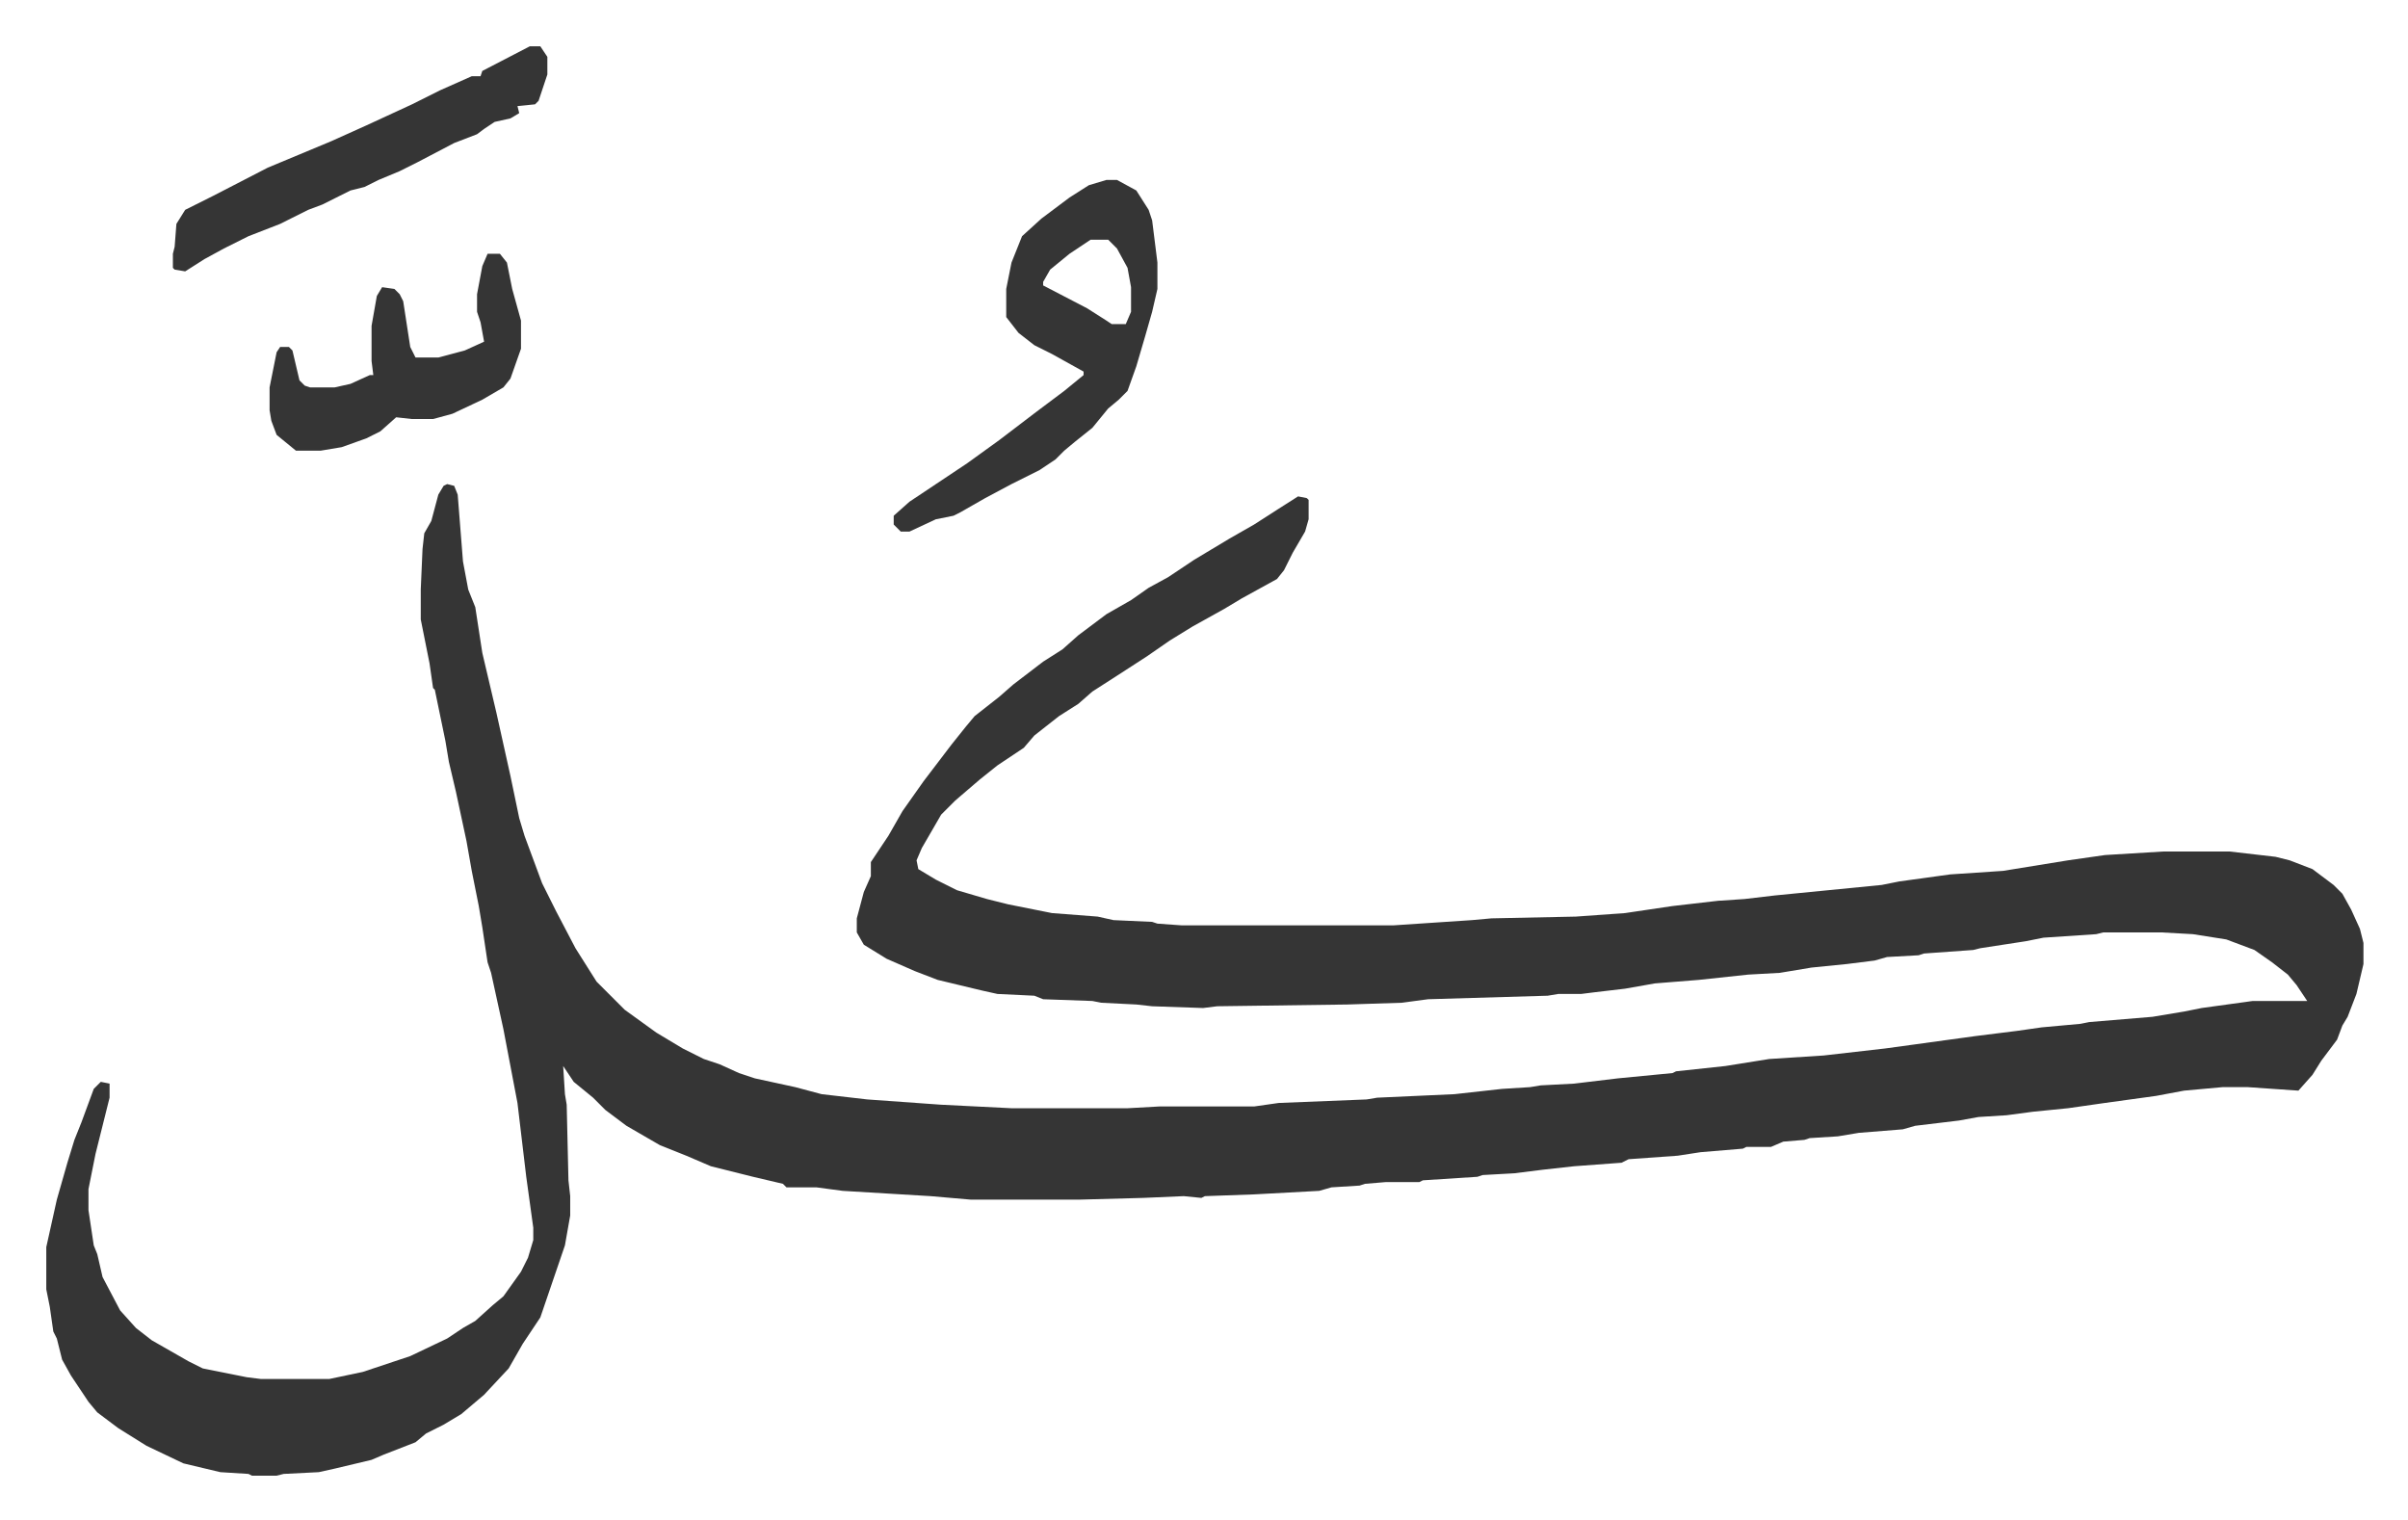 <svg xmlns="http://www.w3.org/2000/svg" role="img" viewBox="-26.34 293.66 1369.68 864.68"><path fill="#353535" id="rule_normal" d="M228 569l4 1 2 5 3 38 3 16 4 10 4 26 8 34 8 36 5 24 3 10 10 27 8 16 11 21 12 19 16 16 18 13 15 9 12 6 9 3 11 5 9 3 23 5 15 4 26 3 42 3 40 2h66l18-1h54l14-2 50-2 6-1 44-2 27-3 16-1 6-1 19-1 25-3 31-3 2-1 28-3 25-4 31-2 35-4 51-7 24-3 14-2 22-2 5-1 36-3 18-3 10-2 29-4h31l-6-9-5-6-9-7-10-7-16-6-19-3-18-1h-33l-4 1-30 2-10 2-26 4-4 1-28 2-3 1-18 1-7 2-16 2-20 2-18 3-18 1-28 3-25 2-17 3-17 2-8 1h-13l-6 1-68 2-15 2-31 1-74 1-8 1-29-1-9-1-20-1-5-1-28-1-5-2-21-1-9-2-25-6-13-5-16-7-13-8-4-7v-8l4-15 4-9v-8l10-15 8-14 12-17 16-21 8-10 5-6 14-11 8-7 17-13 11-7 9-8 16-12 14-8 10-7 11-6 15-10 20-12 14-8 14-9 11-7 5 1 1 1v11l-2 7-7 12-5 10-4 5-20 11-10 6-18 10-13 8-13 9-17 11-14 9-8 7-11 7-14 11-6 7-15 10-10 8-14 12-8 8-11 19-3 7 1 5 10 6 12 6 17 5 12 3 25 5 26 2 9 2 22 1 3 1 14 1h120l45-3 11-1 48-1 28-2 27-4 26-3 15-1 17-2 61-6 10-2 29-4 30-2 37-6 21-3 33-2h38l26 3 8 2 13 5 12 9 5 5 5 9 5 11 2 8v12l-4 17-5 13-3 5-3 8-9 12-5 8-8 9-29-2h-14l-22 2-16 3-29 4-21 3-20 2-15 2-16 1-11 2-25 3-7 2-25 2-12 2-16 1-3 1-12 1-7 3h-14l-2 1-24 2-13 2-28 2-4 2-27 2-18 2-16 2-18 1-3 1-31 2-2 1h-19l-12 1-3 1-16 1-7 2-37 2-28 1-2 1-10-1-23 1-37 1h-61l-23-2-50-3-15-2h-17l-2-2-17-4-24-6-14-6-15-6-19-11-12-9-7-7-11-9-6-9 1 16 1 6 1 43 1 9v11l-3 17-14 41-10 15-8 14-14 15-13 11-10 6-10 5-6 5-18 7-7 3-21 5-9 2-20 1-4 1h-14l-2-1-16-1-21-5-21-10-16-10-12-9-5-6-10-15-5-9-3-12-2-4-2-14-2-10v-24l6-27 6-21 4-13 4-10 7-19 4-4 5 1v8l-8 32-4 20v12l3 20 2 5 3 13 10 19 9 10 9 7 21 12 8 4 25 5 8 1h39l19-4 27-9 21-10 9-6 7-4 10-9 6-5 10-14 4-8 3-10v-7l-4-29-5-42-4-21-4-21-7-32-2-6-3-20-2-12-4-20-3-17-6-28-4-17-2-12-6-29-1-1-2-14-5-25v-17l1-23 1-9 4-7 4-15 3-5z"/><path fill="#353535" id="rule_normal" d="M603 396h6l11 6 7 11 2 6 3 24v15l-3 13-4 14-5 17-5 14-5 5-6 5-9 11-10 8-6 5-5 5-9 6-16 8-15 8-14 8-4 2-10 2-15 7h-5l-4-4v-5l9-8 33-22 18-13 21-16 16-12 11-9v-2l-18-10-10-5-9-7-7-9v-16l3-15 6-15 11-10 16-12 11-7zm-9 34l-12 8-11 9-4 7v2l25 13 11 7 3 2h8l3-7v-14l-2-11-6-11-5-5zM275 320h6l4 6v10l-5 15-2 2-10 1 1 4-5 3-9 2-6 4-4 3-13 5-21 11-10 5-12 5-8 4-8 2-16 8-8 3-16 8-18 7-14 7-11 6-11 7-6-1-1-1v-8l1-4 1-13 5-8 16-8 31-16 36-15 20-9 26-12 16-8 18-8h5l1-3zm-24 118h7l4 5 3 15 5 18v16l-6 17-4 5-12 7-17 8-11 3h-12l-9-1-9 8-8 4-14 5-12 2h-14l-11-9-3-8-1-6v-13l4-20 2-3h5l2 2 4 17 3 3 3 1h14l9-2 11-5h2l-1-8v-20l3-17 3-5 7 1 3 3 2 4 4 26 3 6h13l15-4 11-5-2-11-2-6v-10l3-16z"/></svg>
